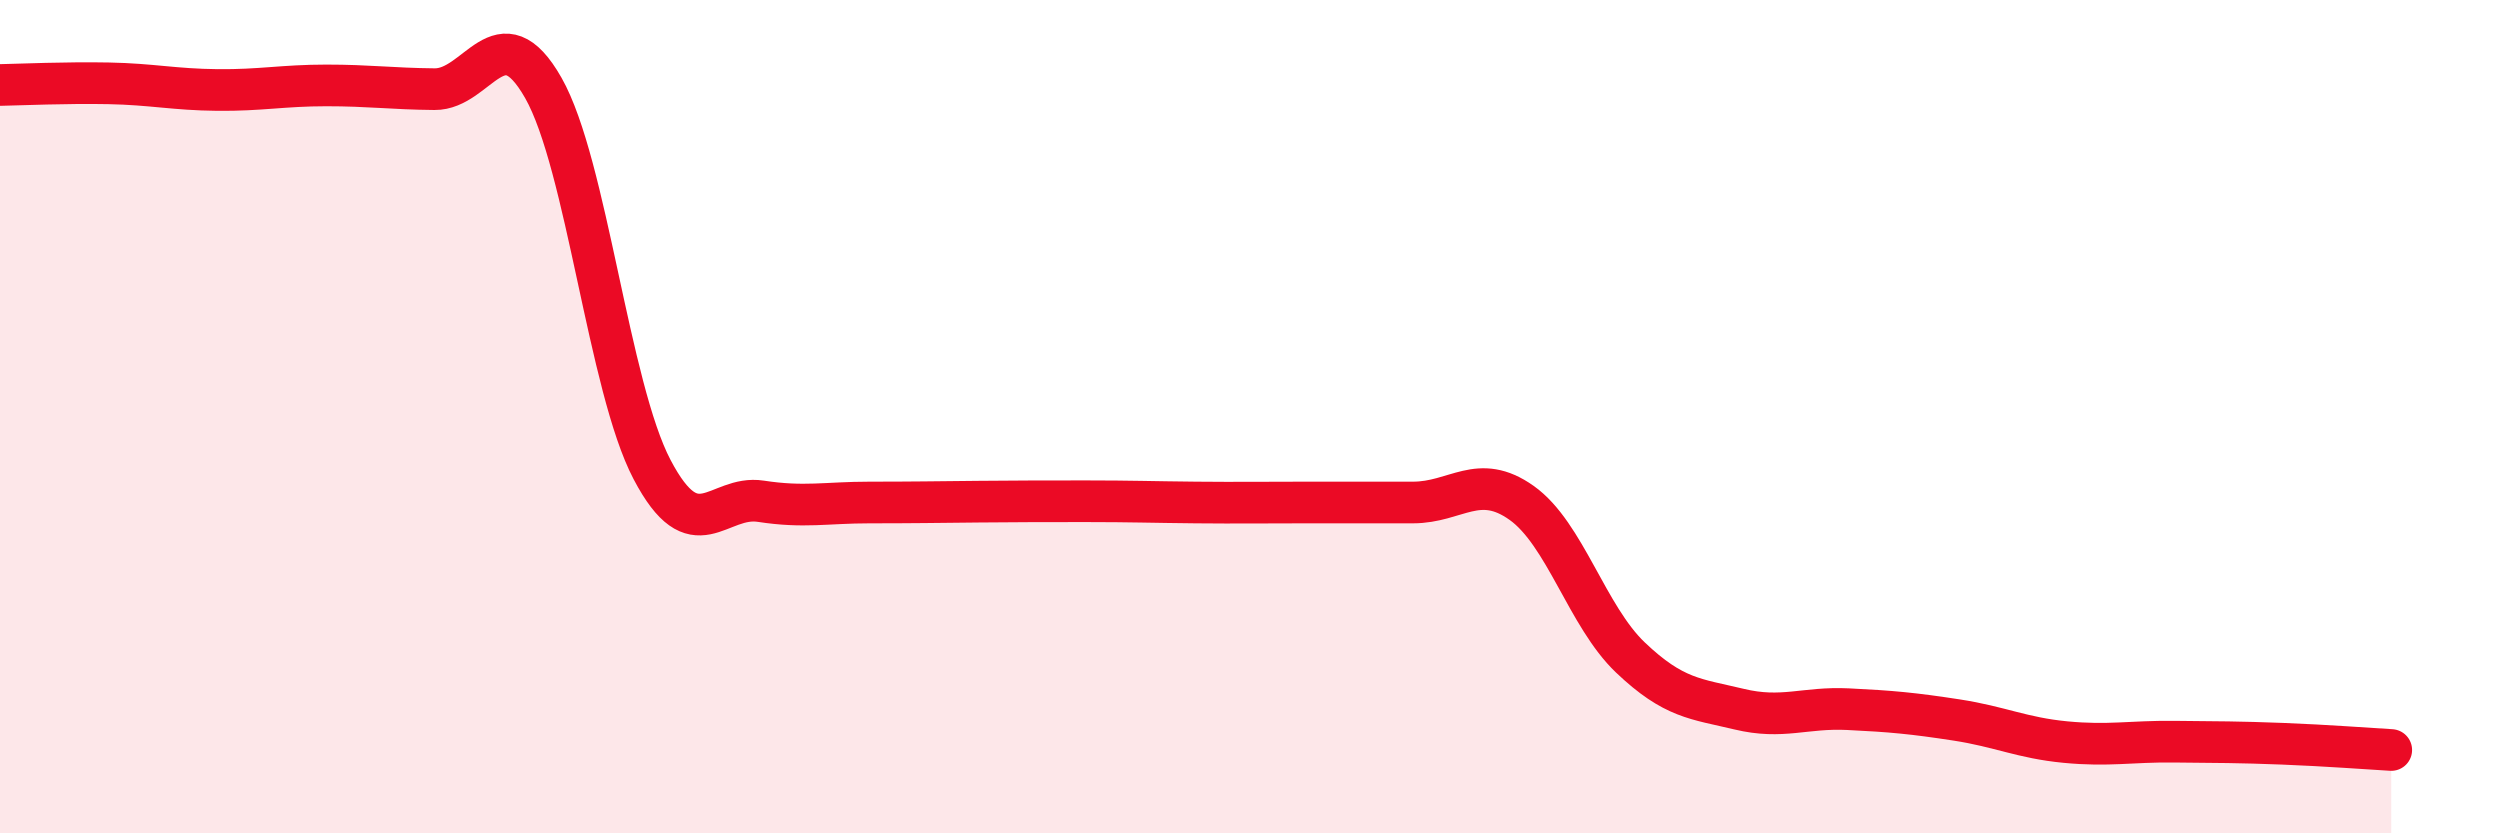 
    <svg width="60" height="20" viewBox="0 0 60 20" xmlns="http://www.w3.org/2000/svg">
      <path
        d="M 0,2.04 C 0.52,2.03 1.57,1.98 2.61,2 C 3.65,2.02 4.18,2.15 5.22,2.16 C 6.26,2.17 6.79,2.05 7.83,2.05 C 8.87,2.05 9.39,2.13 10.43,2.14 C 11.47,2.15 12,0.28 13.04,2.11 C 14.08,3.94 14.61,9.29 15.65,11.27 C 16.69,13.25 17.22,11.87 18.26,12.03 C 19.3,12.19 19.83,12.06 20.87,12.06 C 21.91,12.06 22.44,12.05 23.48,12.04 C 24.52,12.03 25.05,12.03 26.09,12.03 C 27.13,12.03 27.66,12.05 28.7,12.06 C 29.74,12.07 30.26,12.06 31.3,12.06 C 32.34,12.06 32.87,12.06 33.91,12.06 C 34.95,12.06 35.48,11.33 36.52,12.07 C 37.56,12.81 38.09,14.79 39.13,15.78 C 40.17,16.77 40.7,16.77 41.74,17.02 C 42.78,17.27 43.31,16.97 44.35,17.02 C 45.39,17.07 45.92,17.12 46.96,17.28 C 48,17.44 48.53,17.71 49.57,17.81 C 50.61,17.91 51.13,17.79 52.17,17.8 C 53.21,17.81 53.74,17.81 54.78,17.85 C 55.82,17.89 56.87,17.97 57.39,18L57.39 20L0 20Z"
        fill="#EB0A25"
        opacity="0.1"
        stroke-linecap="round"
        stroke-linejoin="round"
      />
      <path
        d="M 0,2.04 C 0.52,2.03 1.57,1.98 2.61,2 C 3.65,2.02 4.18,2.15 5.22,2.16 C 6.26,2.17 6.79,2.05 7.83,2.05 C 8.87,2.05 9.39,2.13 10.43,2.14 C 11.47,2.15 12,0.28 13.04,2.11 C 14.08,3.94 14.61,9.29 15.65,11.27 C 16.69,13.25 17.22,11.87 18.26,12.03 C 19.3,12.19 19.83,12.06 20.87,12.06 C 21.91,12.06 22.44,12.05 23.48,12.04 C 24.52,12.03 25.05,12.03 26.09,12.03 C 27.13,12.03 27.66,12.05 28.7,12.06 C 29.74,12.07 30.26,12.06 31.3,12.06 C 32.34,12.06 32.87,12.06 33.91,12.06 C 34.95,12.06 35.48,11.33 36.52,12.07 C 37.56,12.81 38.09,14.79 39.13,15.78 C 40.17,16.77 40.7,16.77 41.74,17.02 C 42.78,17.27 43.31,16.97 44.35,17.02 C 45.39,17.07 45.92,17.12 46.96,17.28 C 48,17.44 48.53,17.71 49.57,17.81 C 50.61,17.91 51.13,17.79 52.17,17.8 C 53.21,17.81 53.74,17.81 54.78,17.85 C 55.82,17.89 56.87,17.97 57.39,18"
        stroke="#EB0A25"
        stroke-width="1"
        fill="none"
        stroke-linecap="round"
        stroke-linejoin="round"
      />
    </svg>
  